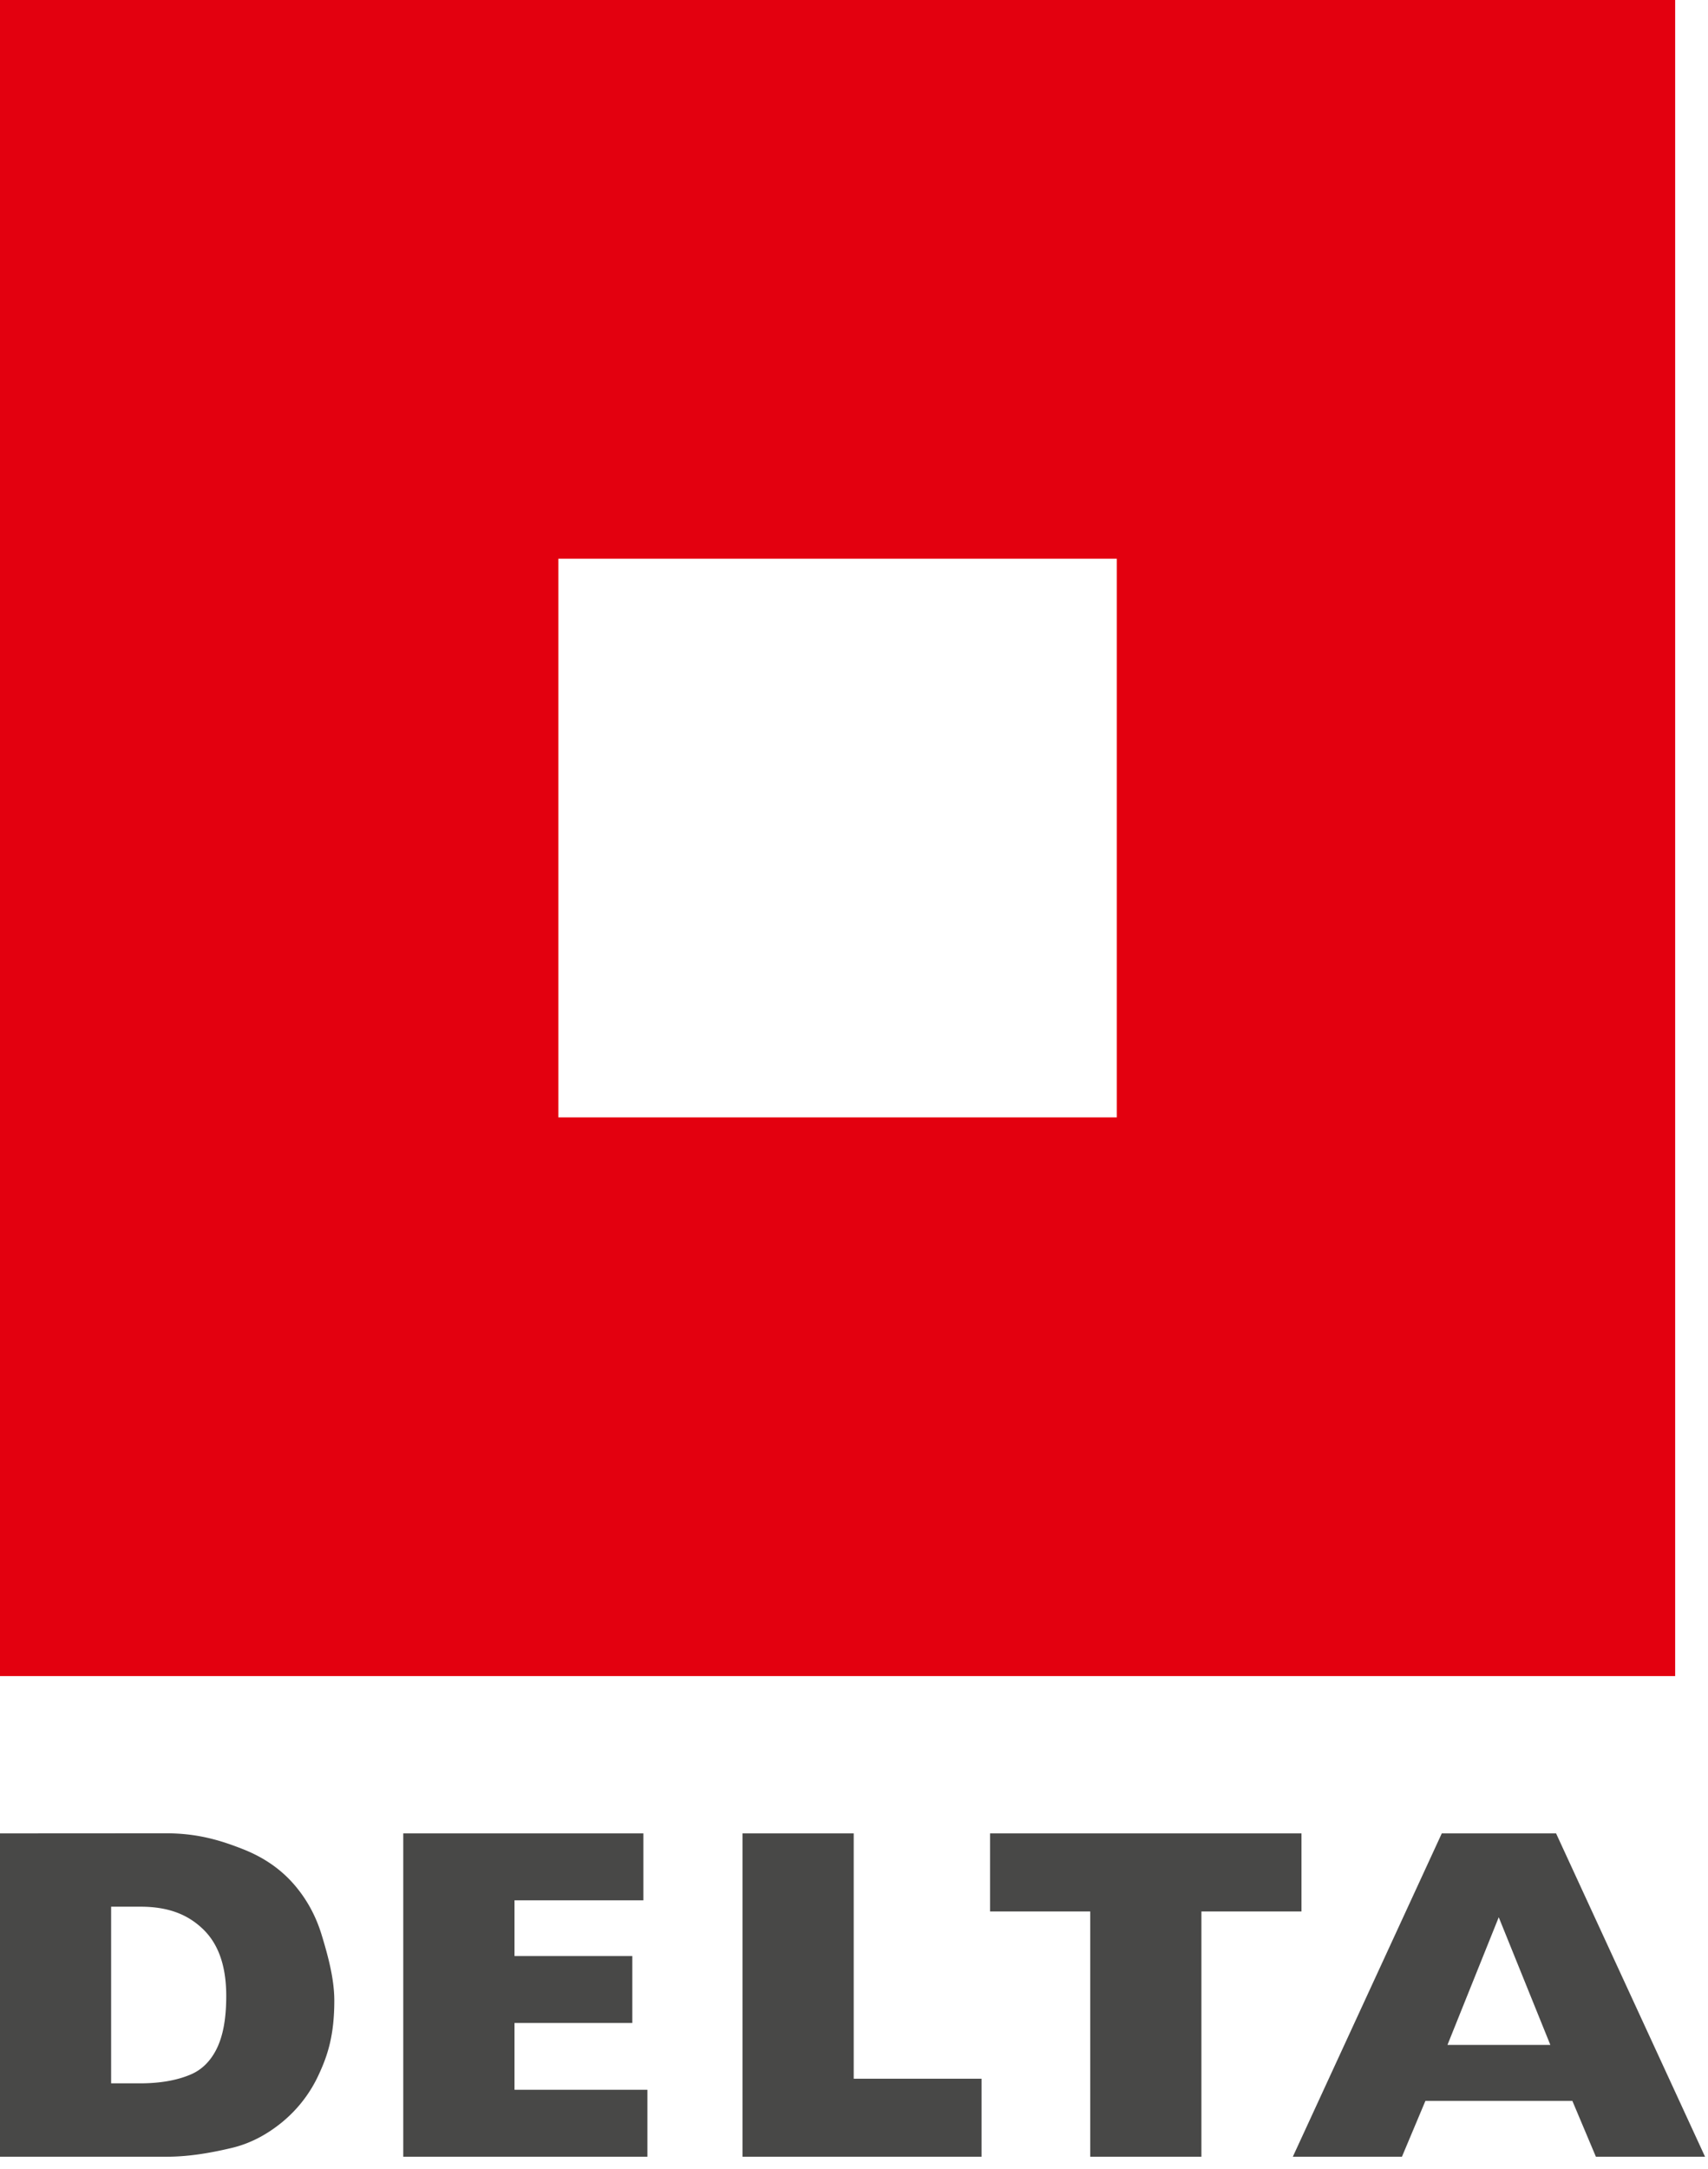 <svg xmlns="http://www.w3.org/2000/svg" width="52" height="66" class="logo"><g fill="none" fill-rule="evenodd"><path fill="#484847" d="m0 55.787 5.067-.003c.998 0 1.715.241 2.331.483q.925.364 1.525 1.04.602.68.873 1.579c.182.6.382 1.316.382 1.987 0 1.052-.2 1.665-.47 2.245a4.06 4.06 0 0 1-1.118 1.455c-.476.39-.987.654-1.534.784-.747.178-1.381.268-1.989.268H0zm3.383 2.23v5.375h.882c.754 0 1.247-.14 1.566-.28q.476-.213.749-.738c.18-.35.308-.85.308-1.64 0-1.041-.31-1.654-.712-2.039-.404-.385-.962-.678-1.896-.678zm8.894-2.23h7.31v2.035h-3.923v1.697h3.587v2.036h-3.587v2.034h4.046v2.036h-7.433zm10.328 0h3.386v7.464h3.892v2.374h-7.278zm7.538 0h9.48v2.375h-3.046v7.463h-3.385v-7.463h-3.049zm17.728 8.14h-4.475l-.714 1.698H39.36l4.535-9.838h3.48l4.535 9.838h-3.323zm-.671-1.705-1.571-3.884-1.561 3.884z"/><path fill="#E3000F" d="M17 34h17V17H17zM0 51h51V0H0z"/></g></svg>